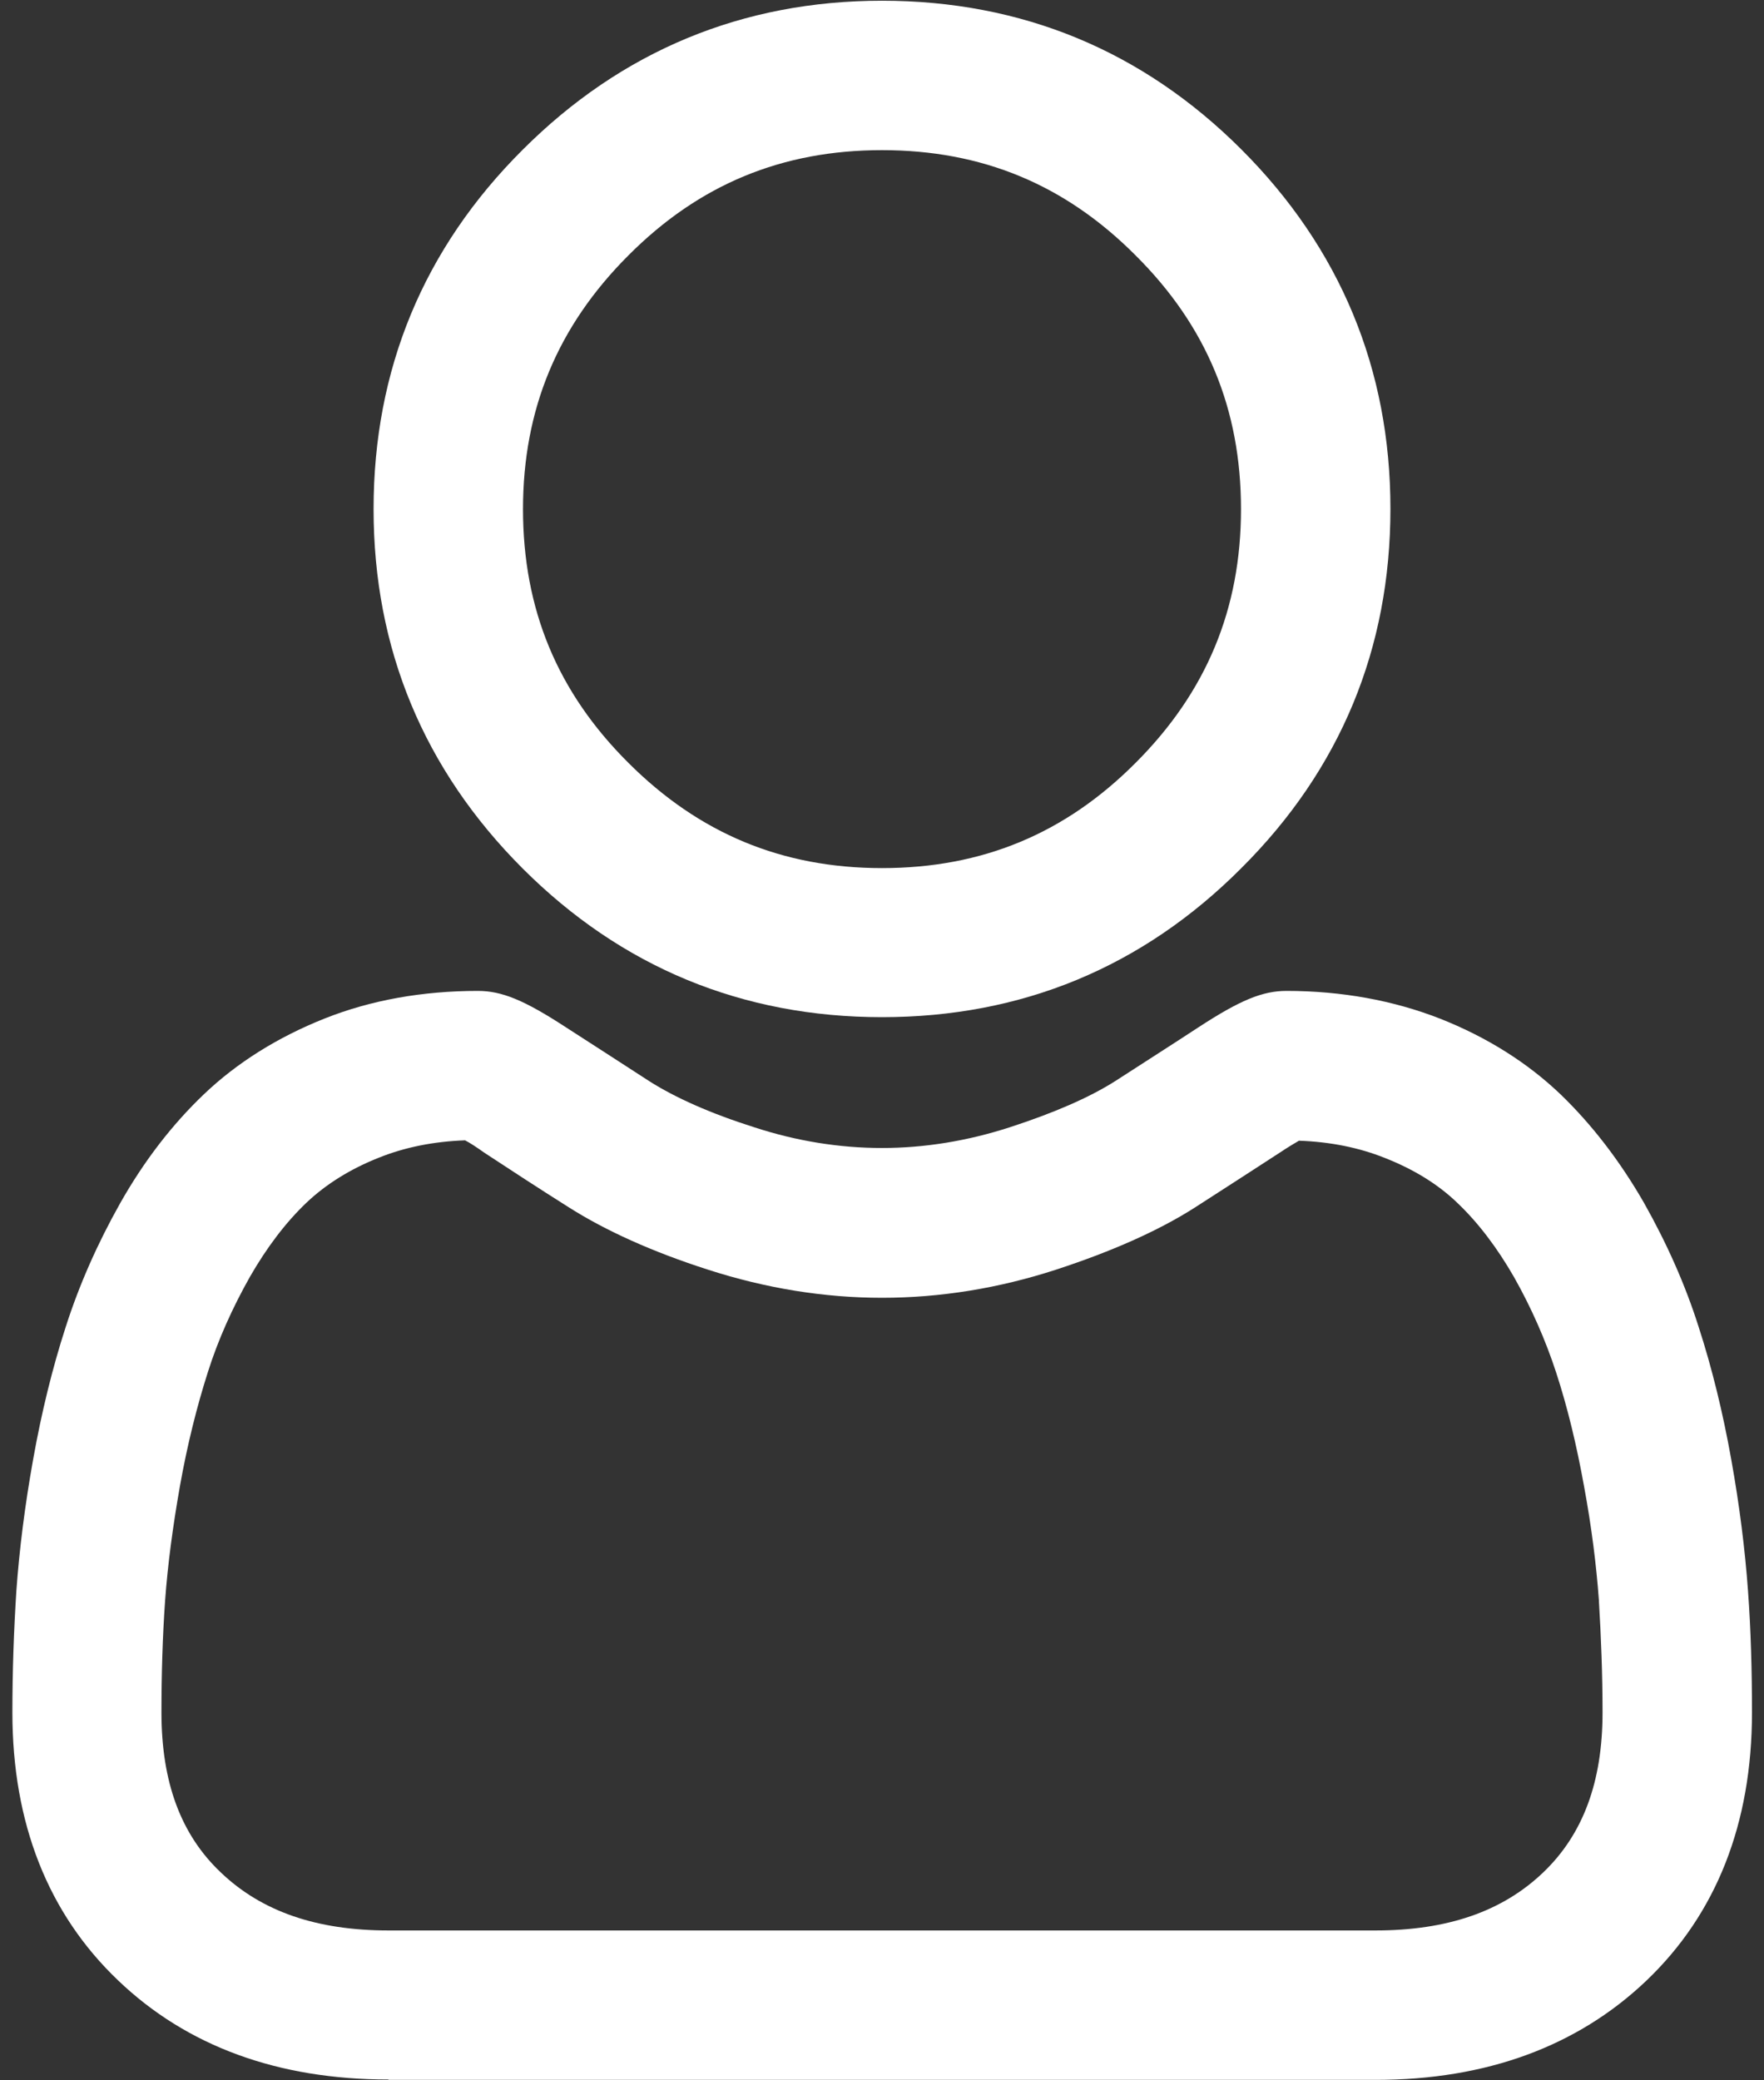 <?xml version="1.0" encoding="utf-8"?>
<!-- Generator: Adobe Illustrator 23.0.1, SVG Export Plug-In . SVG Version: 6.00 Build 0)  -->
<svg version="1.1" id="Layer_1" xmlns="http://www.w3.org/2000/svg" xmlns:xlink="http://www.w3.org/1999/xlink" x="0px" y="0px"
	 viewBox="0 0 484 570.8" enable-background="new 0 0 484 570.8" xml:space="preserve">
<rect x="0" y="0" width="484" height="570.8" fill="#333333" stroke="none"/>
<g>
	<path fill="#ffffff" d="M242,279.1c-38.3,0-71.5-13.7-98.6-40.8c-27.1-27.1-40.9-60.3-40.9-98.6c0-38.3,13.7-71.5,40.9-98.6
		C170.5,14,203.7,0.2,242,0.2c38.3,0,71.5,13.7,98.6,40.8c27.1,27.1,40.9,60.3,40.9,98.6c0,38.3-13.7,71.5-40.9,98.6
		C313.5,265.4,280.3,279.1,242,279.1z M242,41.2c-27.4,0-50.2,9.4-69.6,28.9c-19.4,19.4-28.9,42.2-28.9,69.6
		c0,27.4,9.4,50.2,28.9,69.6c19.4,19.4,42.2,28.9,69.6,28.9c27.4,0,50.2-9.4,69.6-28.9c19.4-19.4,28.9-42.2,28.9-69.6
		c0-27.4-9.4-50.2-28.9-69.6C292.2,50.6,269.4,41.2,242,41.2z"/>
	<path fill="#ffffff" d="M106.6,570.6c-30.3,0-55.3-9.1-74.2-27.2c-19.2-18.3-29-43.1-29-73.5c0-11.4,0.4-22.7,1.1-33.5c0.8-11.1,2.3-23.2,4.6-36
		c2.3-12.9,5.3-25.1,8.9-36.2c3.7-11.6,8.8-23.1,15-34.1c6.5-11.5,14.2-21.5,22.9-29.8c9.1-8.7,20.3-15.7,33.1-20.8
		c12.8-5.1,27-7.6,42.1-7.6c6.6,0,12.7,2.5,24.2,10c6.7,4.3,14.4,9.3,22.9,14.8c7.1,4.5,16.7,8.8,28.7,12.6
		c11.6,3.8,23.4,5.7,35.1,5.7c11.6,0,23.4-1.9,35.1-5.7c12-3.9,21.7-8.1,28.8-12.6c8.5-5.5,16.2-10.4,22.9-14.8
		c11.5-7.5,17.6-10,24.2-10c15.1,0,29.3,2.6,42.1,7.6c12.9,5.1,24,12.1,33.1,20.8c8.6,8.3,16.3,18.3,22.9,29.8
		c6.2,11,11.3,22.4,15,34.1c3.6,11.1,6.6,23.3,8.9,36.2c2.3,12.8,3.8,24.9,4.6,36c0.8,10.8,1.1,22.1,1.1,33.5
		c0,30.5-9.8,55.3-29,73.6c-18.9,18-43.9,27.2-74.2,27.2H106.6z M127.6,312.9c-8.6,0.3-16.5,1.9-23.5,4.7
		c-7.9,3.1-14.6,7.3-19.9,12.3c-5.8,5.5-11,12.4-15.6,20.4c-4.8,8.5-8.8,17.4-11.6,26.3c-3,9.4-5.6,19.8-7.6,31
		c-2,11.3-3.4,21.9-4.1,31.6c-0.7,9.9-1,20.2-1,30.7c0,19.1,5.3,33.5,16.3,43.9c11.2,10.7,26.3,15.9,46,15.9h270.8
		c19.7,0,34.8-5.2,46-15.9c10.9-10.4,16.3-24.8,16.3-43.9c0-10.5-0.4-20.8-1-30.6l0-0.2c-0.7-9.6-2-20.1-4.1-31.4
		c-2-11.1-4.5-21.5-7.6-31c-2.9-8.9-6.8-17.8-11.6-26.3c-4.6-8-9.8-14.9-15.6-20.4c-5.3-5.1-12-9.2-19.9-12.3
		c-7-2.8-14.9-4.4-23.5-4.7c-1.2,0.7-2.9,1.7-5.3,3.3c-6.6,4.3-14.2,9.2-23.2,15c-10,6.4-22.9,12.1-38.2,17.1
		c-15.7,5.1-31.7,7.7-47.7,7.7c-15.9,0-31.9-2.6-47.7-7.7c-15.3-4.9-28.1-10.7-38.2-17.1c-8.4-5.3-16.2-10.4-23.2-15
		C130.5,314.6,128.8,313.5,127.6,312.9z"/>
</g>
</svg>
